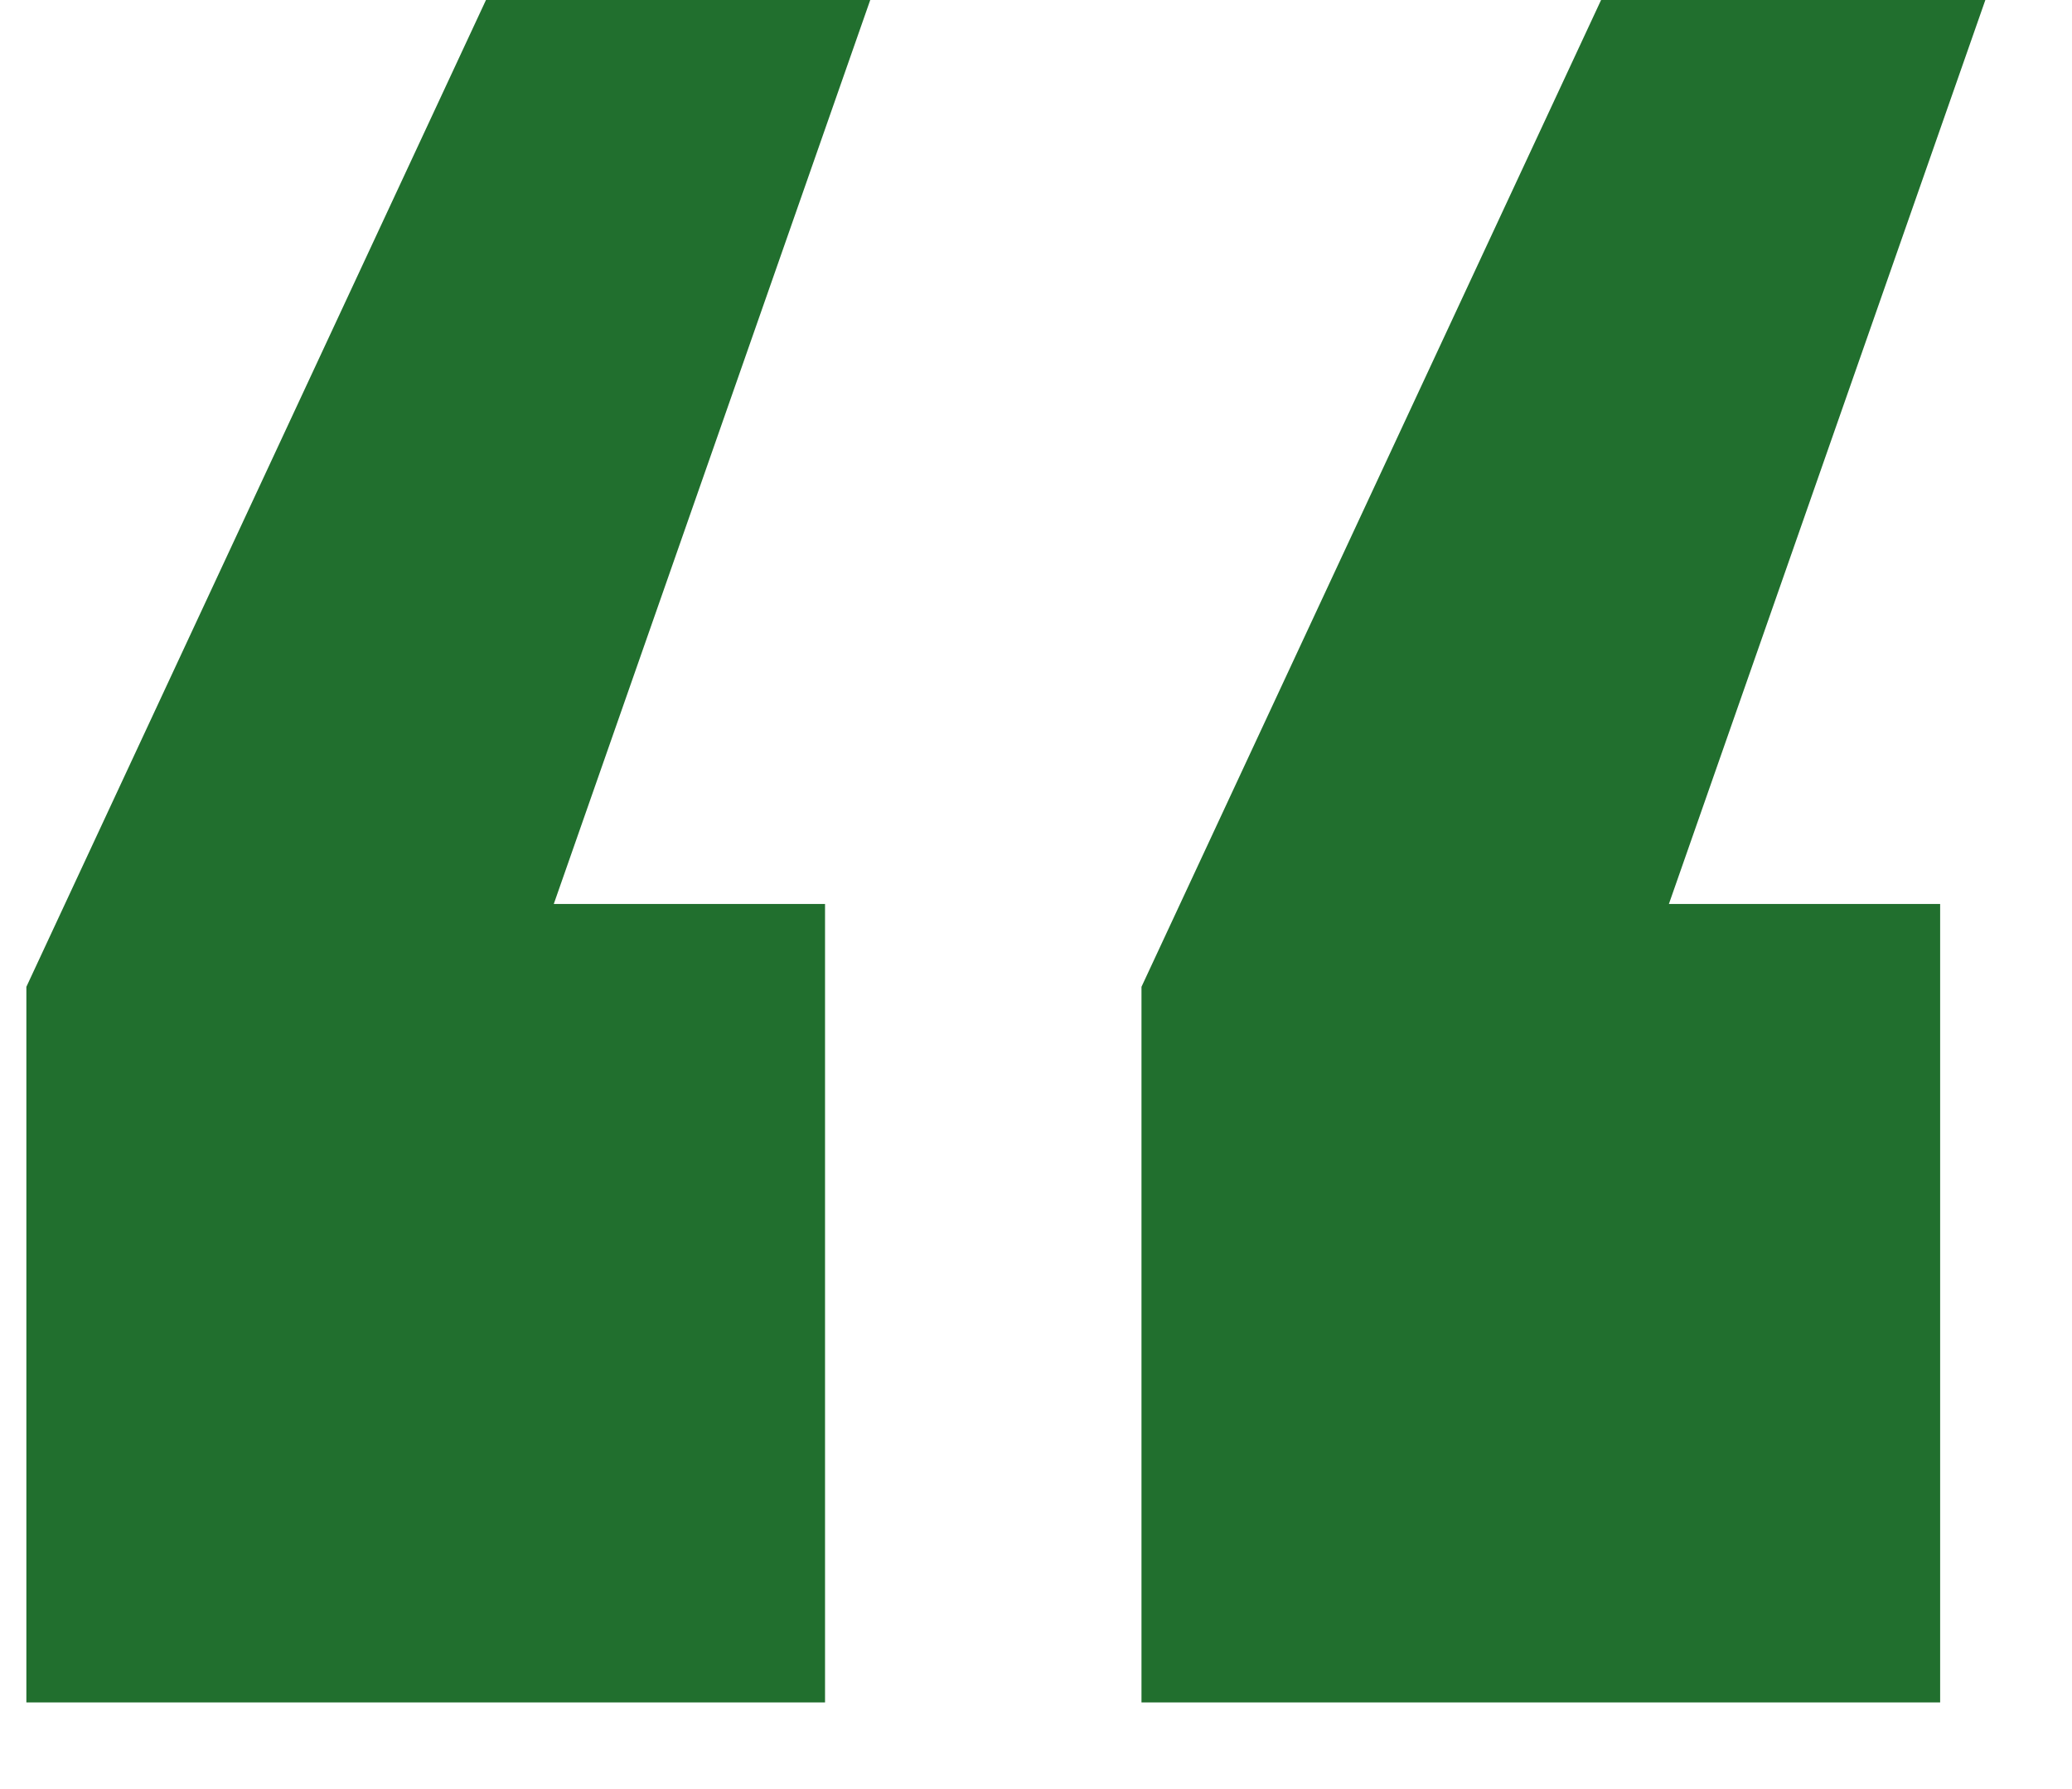 <svg width="22" height="19" viewBox="0 0 22 19" fill="none" xmlns="http://www.w3.org/2000/svg">
<path d="M0.28 10.48L5.16 -3.8147e-06H9.24L5.88 9.6H8.76V18.08H0.28V10.48ZM12.12 10.48L17 -3.8147e-06H21.08L17.72 9.6H20.6V18.08H12.12V10.48Z" fill="#216F2E"/>
</svg>
